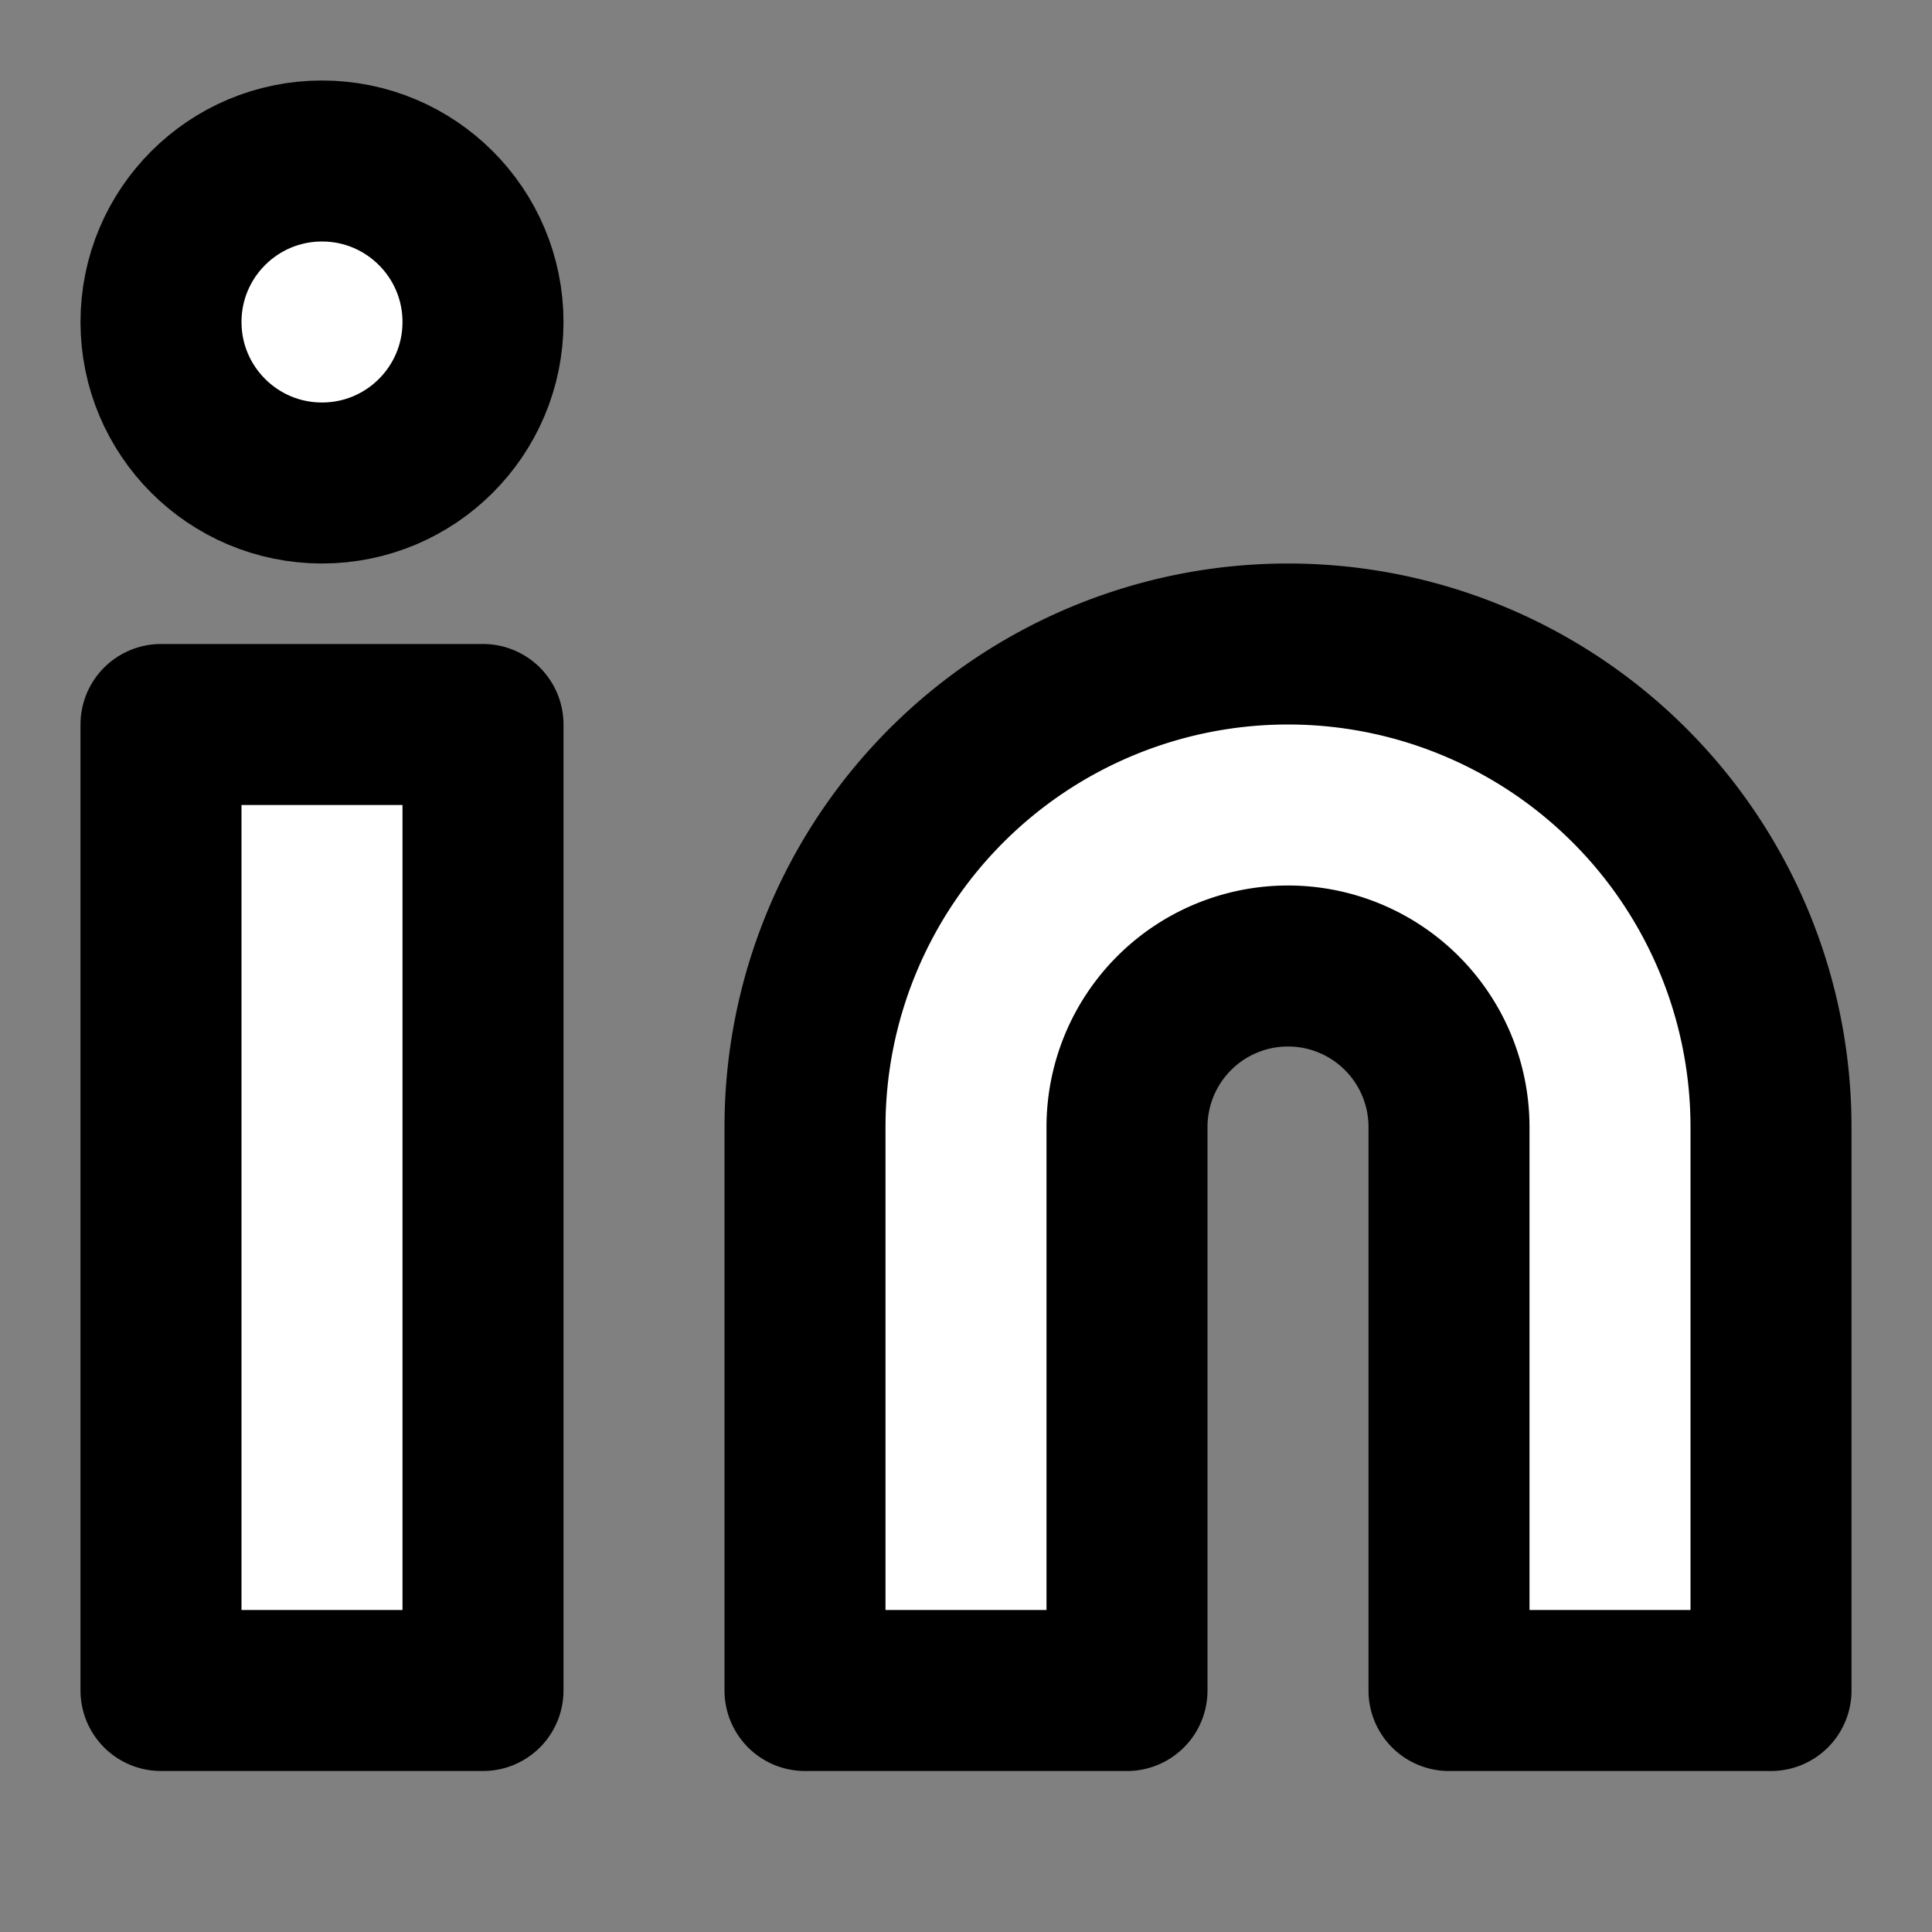 <svg xmlns="http://www.w3.org/2000/svg" width="24" height="24" viewBox="0 0 24 24" fill="#FFF" stroke="currentColor" stroke-width="2" stroke-linecap="round" stroke-linejoin="round" class="feather feather-linkedin">
  <rect x="0" y="0" width="24" height="24" fill="#808080" stroke="none"/>
  <path d="M16 8a6 6 0 0 1 6 6v7h-4v-7a2 2 0 0 0-4 0v7h-4v-7a6 6 0 0 1 6-6z"></path>
  <rect x="2" y="9" width="4" height="12"></rect>
  <circle cx="4" cy="4" r="2"></circle>
</svg>
